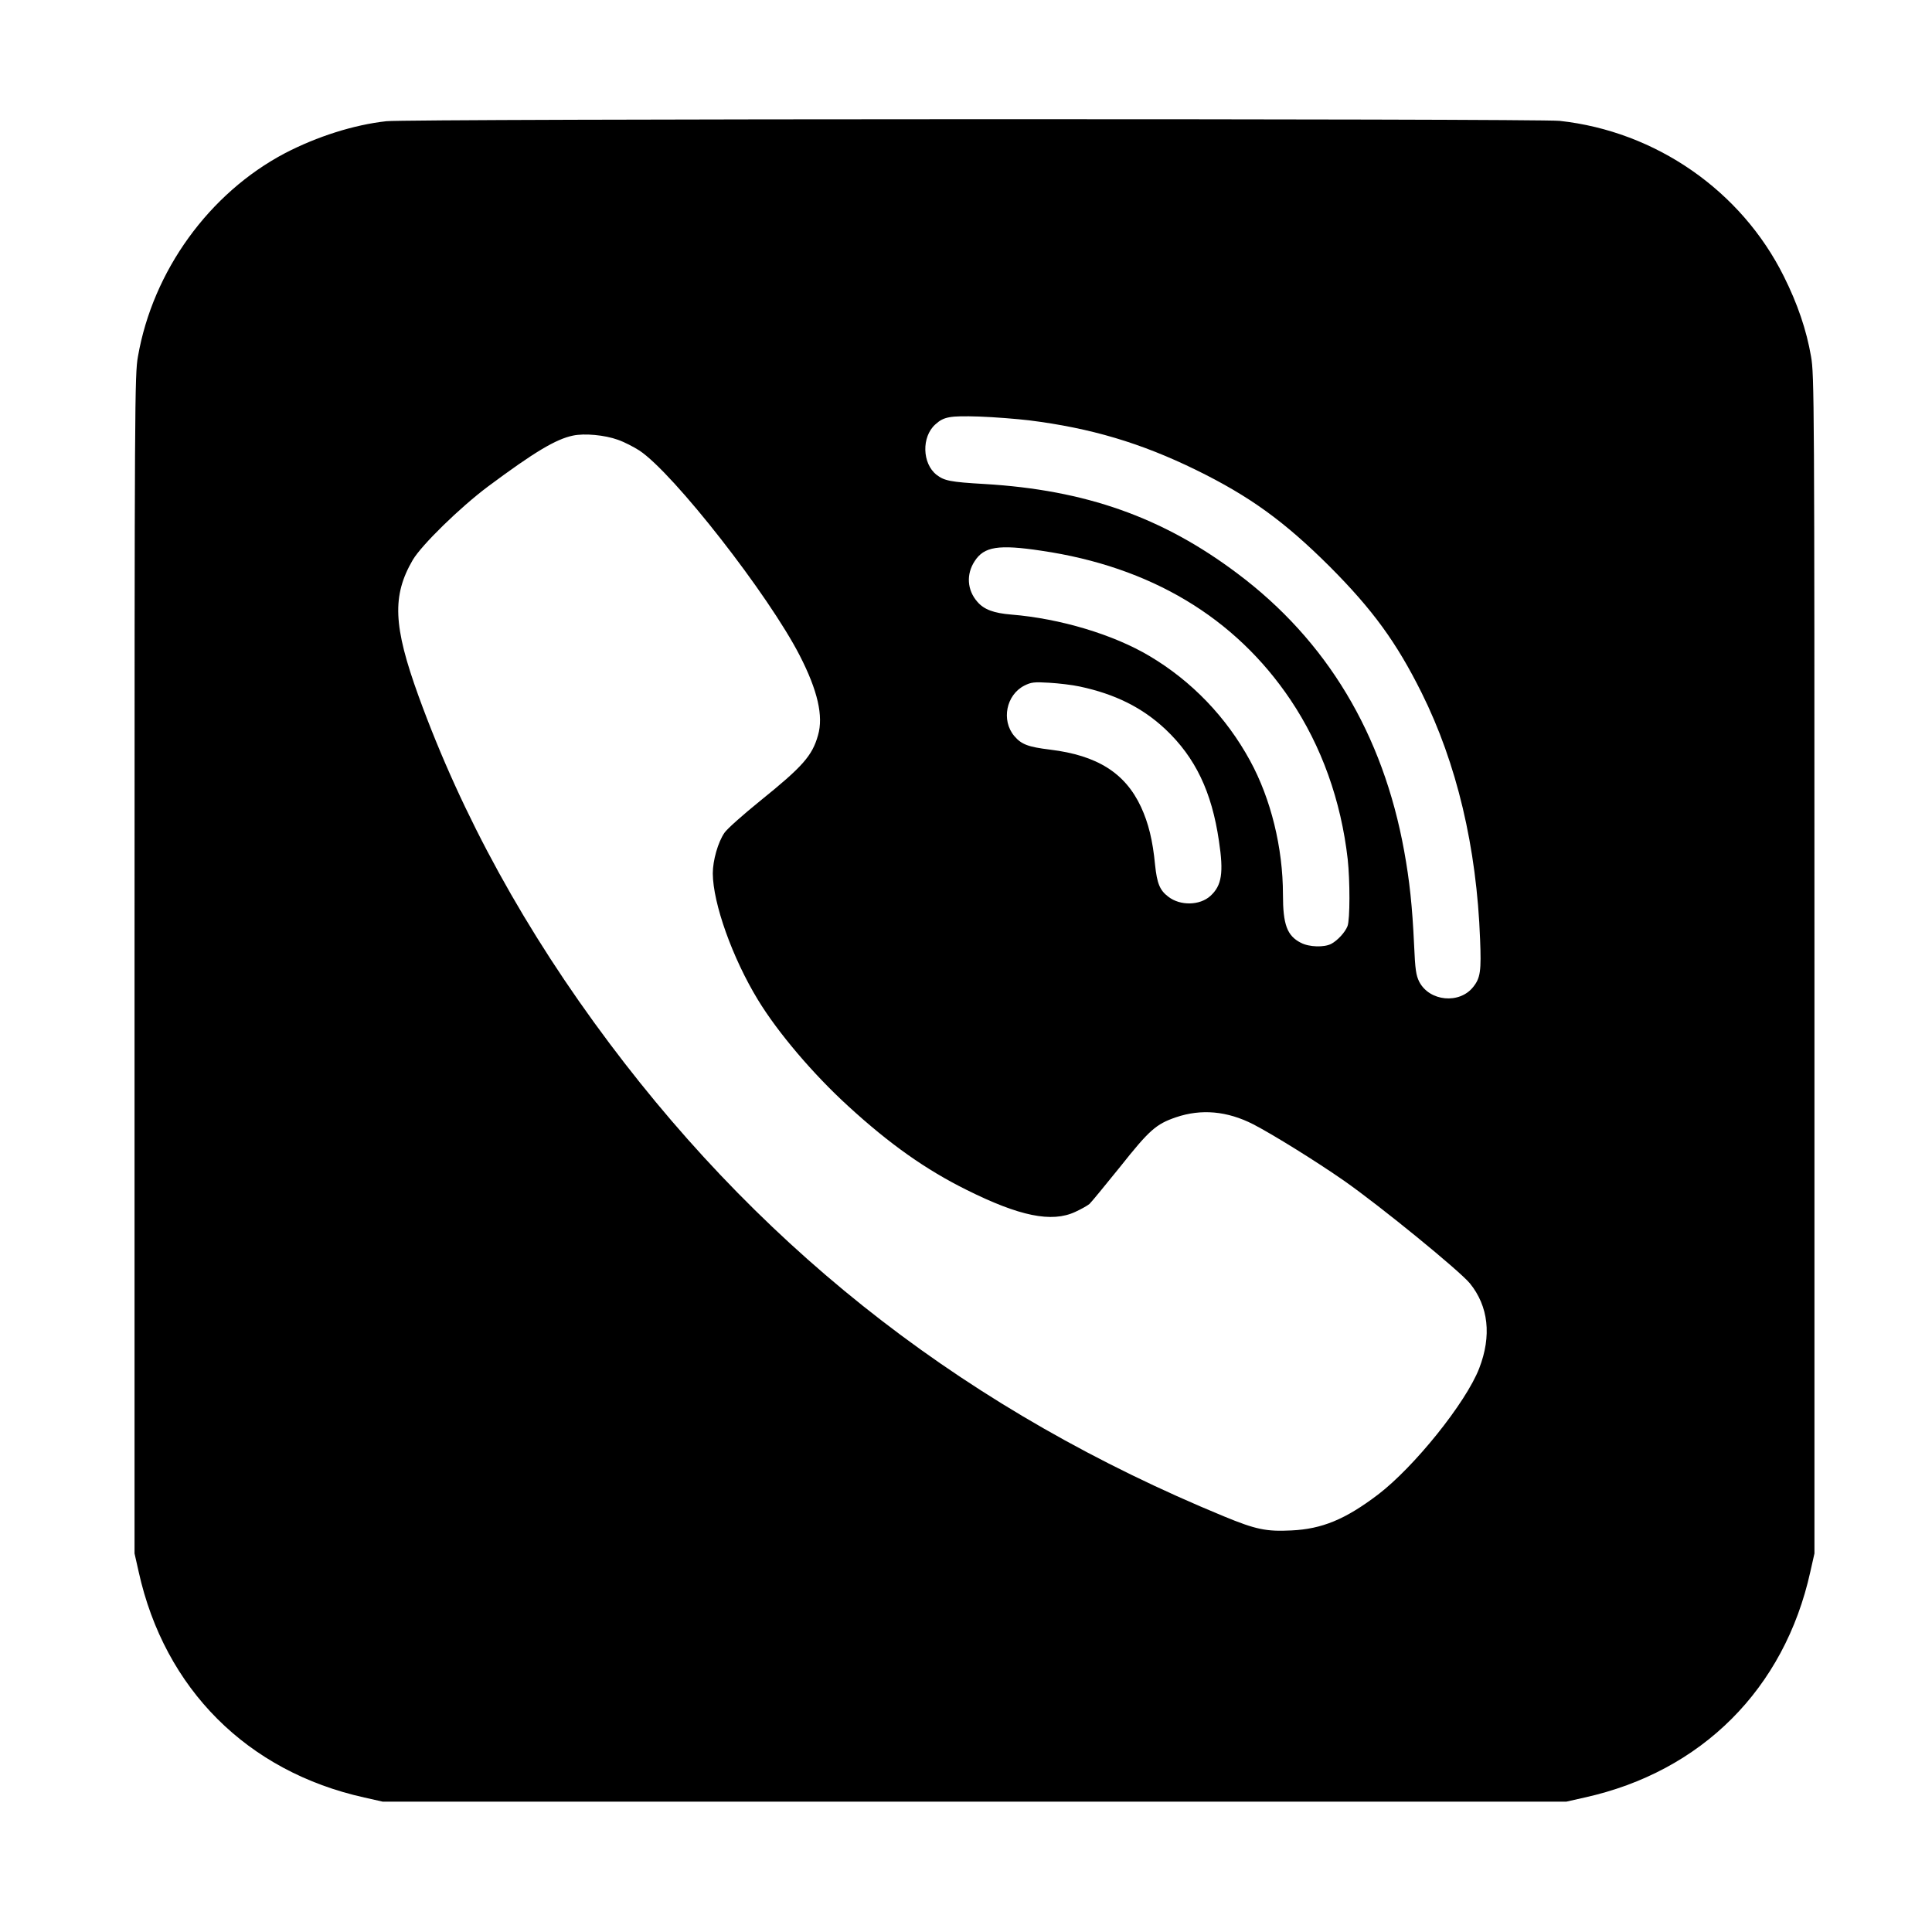 <?xml version="1.0" encoding="UTF-8"?> <svg xmlns="http://www.w3.org/2000/svg" xmlns:xlink="http://www.w3.org/1999/xlink" height="56.7px" id="Layer_1" style="enable-background:new 0 0 56.7 56.7;" version="1.1" viewBox="0 0 56.7 56.7" width="56.7px" xml:space="preserve"><g transform="translate(0,950) scale(0.1,-0.1)"><path d="M113.383,9464.427c-9.554-1.056-20.323-4.487-29.771-9.396c-22.223-11.718-38.745-34.522-43.126-59.648 c-0.951-5.331-1.003-12.51-1.003-178.415v-172.873l1.215-5.384c7.601-34.363,31.882-58.645,66.246-66.246 l5.384-1.214h173.665h173.665l5.384,1.214c34.363,7.601,58.645,31.883,66.246,66.246l1.214,5.384v172.873 c0,165.905-0.053,173.084-1.002,178.415c-1.32,7.707-3.959,15.467-7.971,23.489 c-12.51,25.18-37.636,42.599-65.823,45.66C451.264,9465.219,119.612,9465.165,113.383,9464.427z M301.986,9376.644 c18.158-2.269,32.833-6.65,48.933-14.516c15.835-7.76,25.97-15.097,39.378-28.451 c12.563-12.616,19.531-22.17,26.921-37.003c10.293-20.692,16.153-45.29,17.155-72.369 c0.37-9.236,0.106-11.296-2.006-13.935c-4.011-5.121-12.827-4.275-15.835,1.478 c-0.951,1.9-1.215,3.536-1.531,10.927c-0.528,11.349-1.319,18.686-2.903,27.448 c-6.229,34.363-22.698,61.812-48.985,81.501c-21.906,16.469-44.551,24.493-74.216,26.234 c-10.03,0.581-11.771,0.95-14.041,2.692c-4.224,3.325-4.434,11.137-0.37,14.779 c2.481,2.271,4.223,2.587,12.827,2.323C291.799,9377.595,298.397,9377.066,301.986,9376.644z M181.318,9370.943 c1.848-0.634,4.698-2.111,6.335-3.167c10.029-6.651,37.953-42.387,47.085-60.228 c5.225-10.188,6.967-17.736,5.331-23.331c-1.69-6.018-4.487-9.185-16.997-19.268 c-5.015-4.064-9.713-8.233-10.451-9.343c-1.901-2.745-3.432-8.129-3.432-11.93 c0.054-8.815,5.754-24.809,13.25-37.108c5.806-9.554,16.204-21.8,26.498-31.195 c12.088-11.086,22.75-18.634,34.786-24.599c15.466-7.706,24.915-9.659,31.83-6.44 c1.742,0.792,3.589,1.849,4.17,2.322c0.527,0.476,4.592,5.438,9.026,10.927 c8.551,10.77,10.504,12.511,16.363,14.517c7.443,2.533,15.044,1.848,22.698-2.059 c5.807-3.009,18.475-10.874,26.657-16.574c10.768-7.549,33.782-26.341,36.898-30.089 c5.489-6.756,6.44-15.412,2.744-24.968c-3.906-10.081-19.108-28.979-29.718-37.055 c-9.607-7.285-16.416-10.081-25.389-10.504c-7.39-0.369-10.451,0.264-19.9,4.17 c-74.111,30.562-133.283,76.169-180.263,138.826c-24.545,32.727-43.231,66.668-56.006,101.876 c-7.442,20.533-7.811,29.454-1.689,39.959c2.64,4.434,13.883,15.413,22.065,21.536 c13.619,10.135,19.9,13.883,24.915,14.938C171.553,9372.897,177.517,9372.315,181.318,9370.943z M305.628,9338.374 c32.041-4.697,56.85-19.583,73.108-43.759c9.132-13.618,14.833-29.612,16.786-46.768 c0.686-6.282,0.686-17.736-0.053-19.637c-0.687-1.795-2.904-4.223-4.804-5.226 c-2.058-1.056-6.439-0.95-8.867,0.316c-4.065,2.059-5.279,5.332-5.279,14.199c0,13.672-3.537,28.082-9.659,39.273 c-6.968,12.774-17.102,23.331-29.454,30.669c-10.61,6.334-26.287,11.032-40.592,12.193 c-5.173,0.423-8.024,1.478-9.977,3.748c-3.008,3.431-3.326,8.076-0.792,11.929 C288.79,9339.589,293.012,9340.275,305.628,9338.374z M316.872,9298.522c10.399-2.217,18.37-6.176,25.179-12.563 c8.762-8.286,13.566-18.316,15.677-32.727c1.425-9.396,0.845-13.091-2.481-16.152 c-3.114-2.851-8.867-2.956-12.352-0.264c-2.534,1.9-3.326,3.906-3.906,9.343 c-0.686,7.231-1.953,12.299-4.117,16.997c-4.646,9.977-12.827,15.149-26.657,16.839 c-6.494,0.792-8.447,1.53-10.557,4.011c-3.854,4.593-2.376,12.036,2.955,14.78 c2.007,1.003,2.851,1.109,7.285,0.845C310.643,9299.472,314.708,9298.997,316.872,9298.522z"></path></g></svg> 